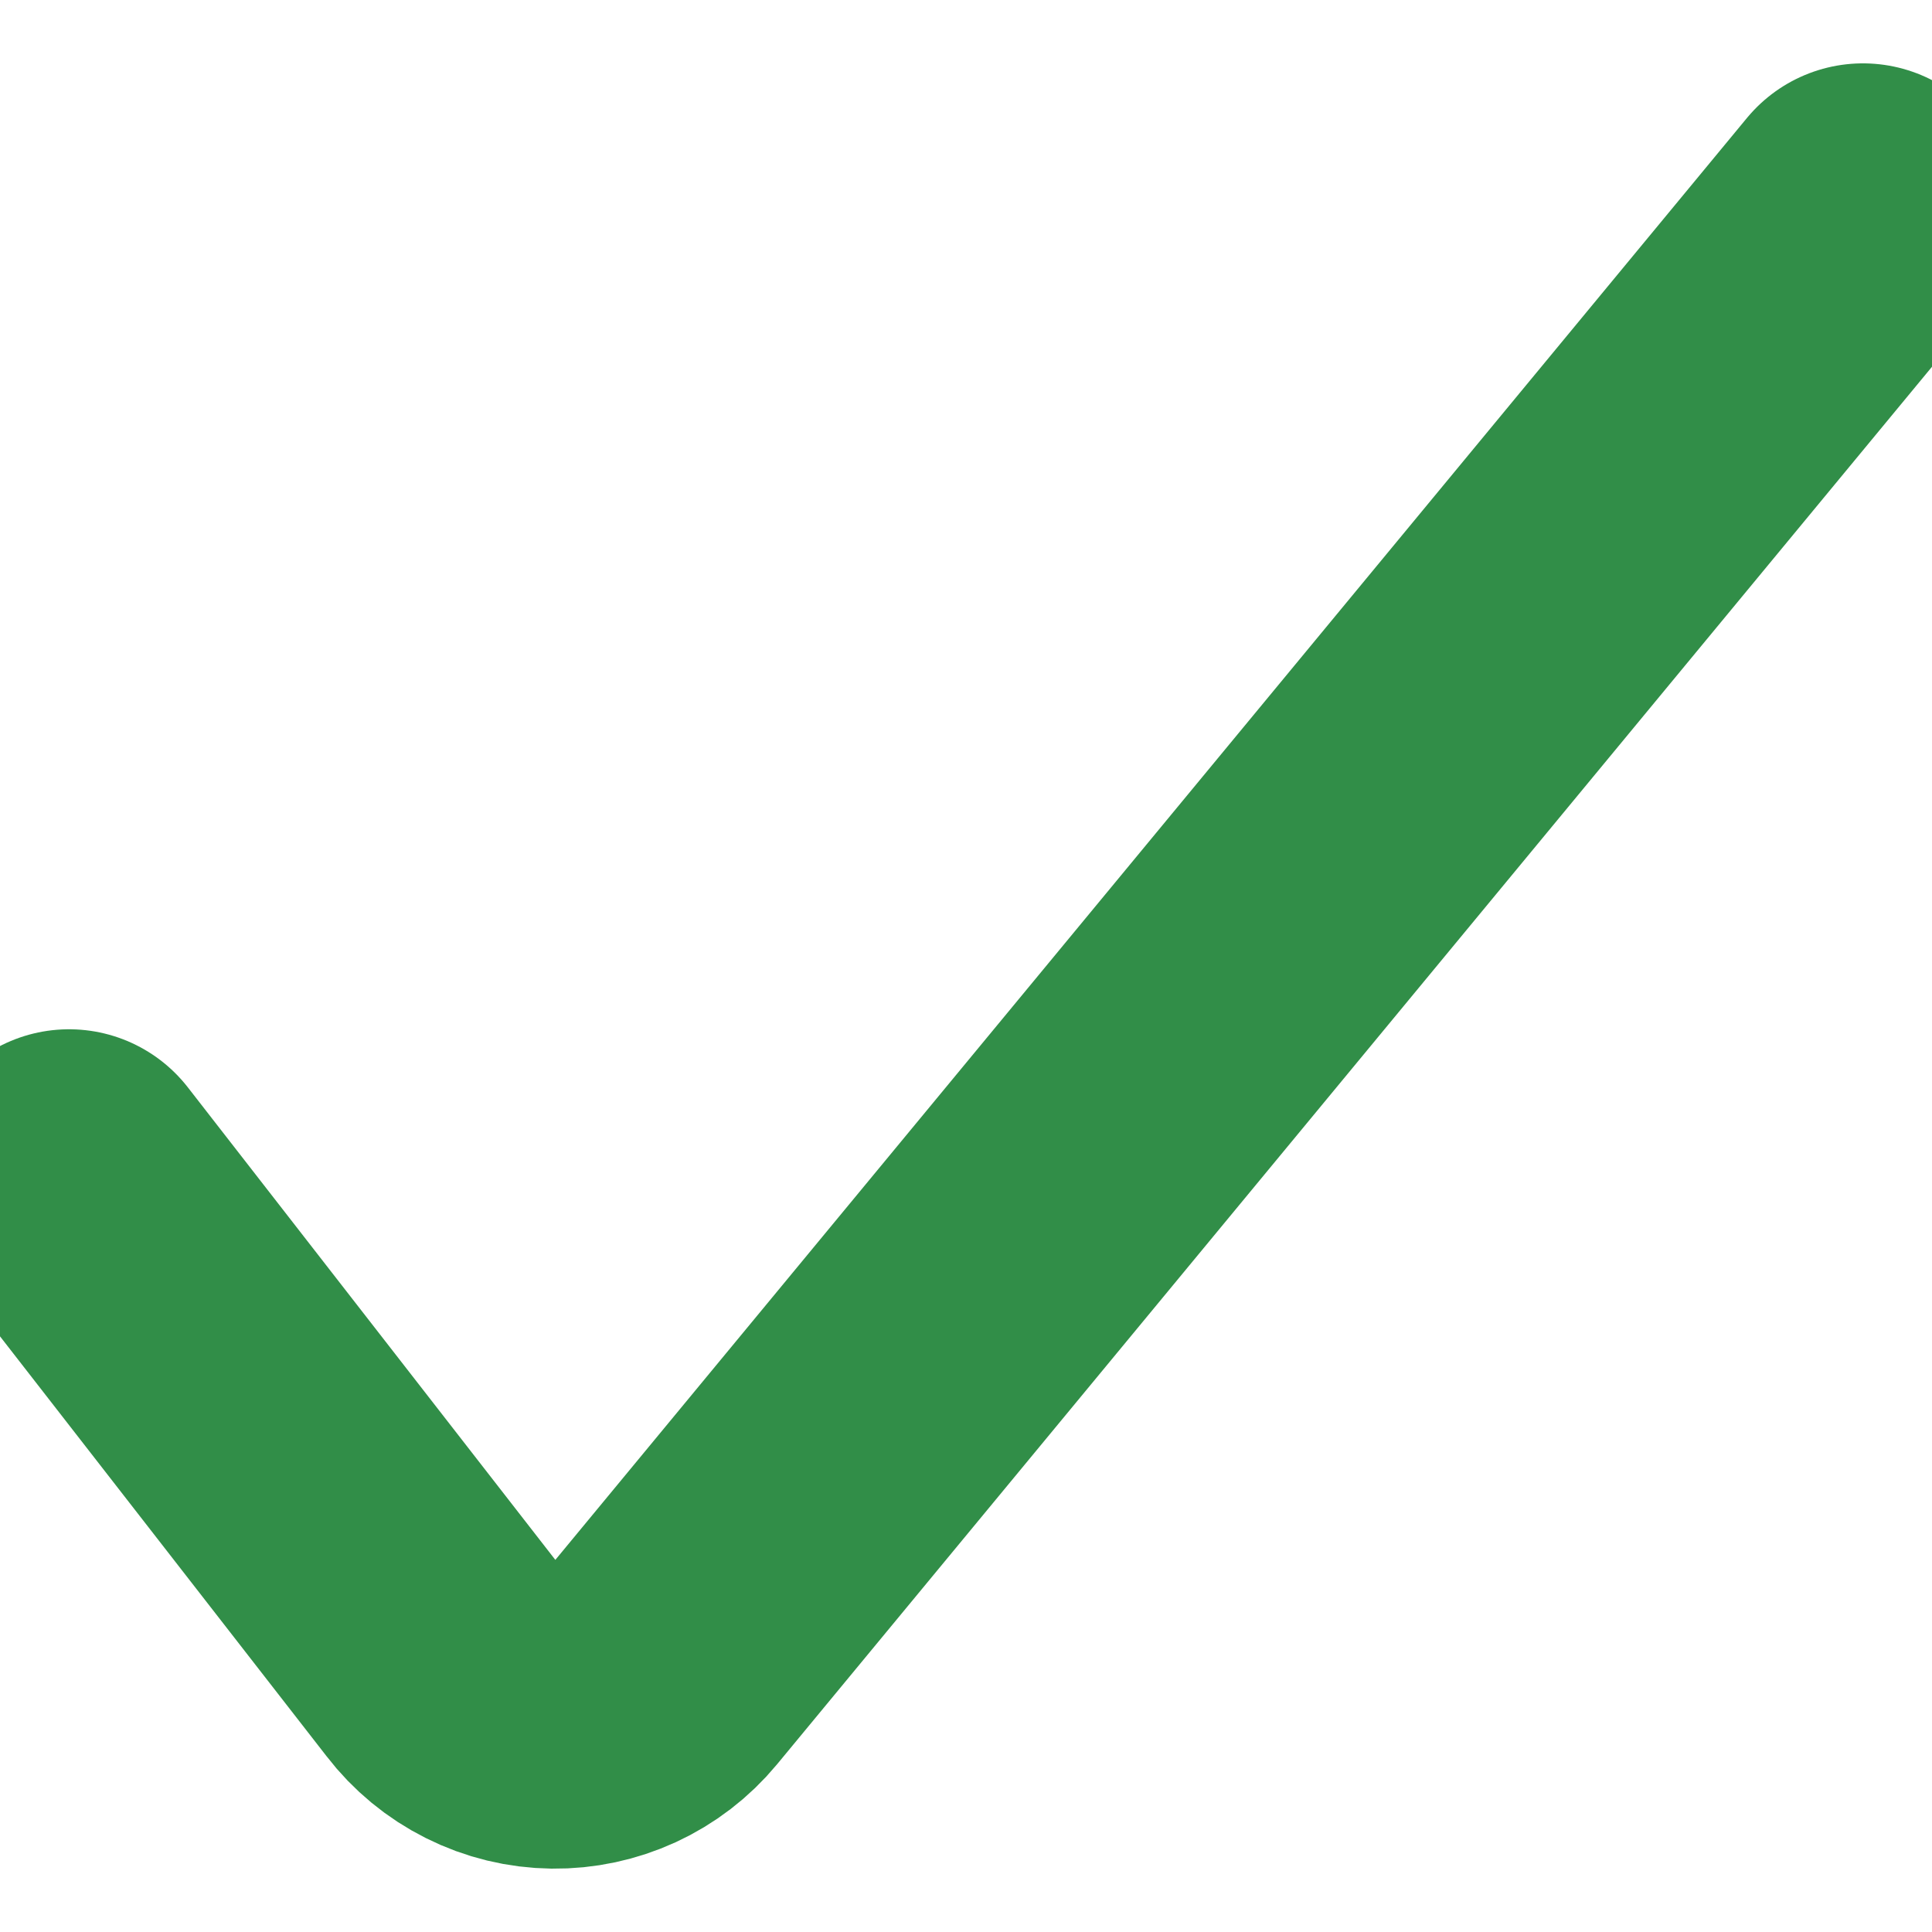 <svg width="22" height="22" viewBox="0 0 22 22" fill="none" xmlns="http://www.w3.org/2000/svg">
<path d="M0.786 13.435L5.076 18.951C5.22 19.139 5.406 19.292 5.618 19.398C5.83 19.505 6.064 19.561 6.301 19.564C6.535 19.567 6.766 19.517 6.978 19.42C7.19 19.322 7.378 19.178 7.527 18.998L21.214 2.436" stroke="#318E48" stroke-width="3.429" stroke-linecap="round" stroke-linejoin="round"/>
</svg>
